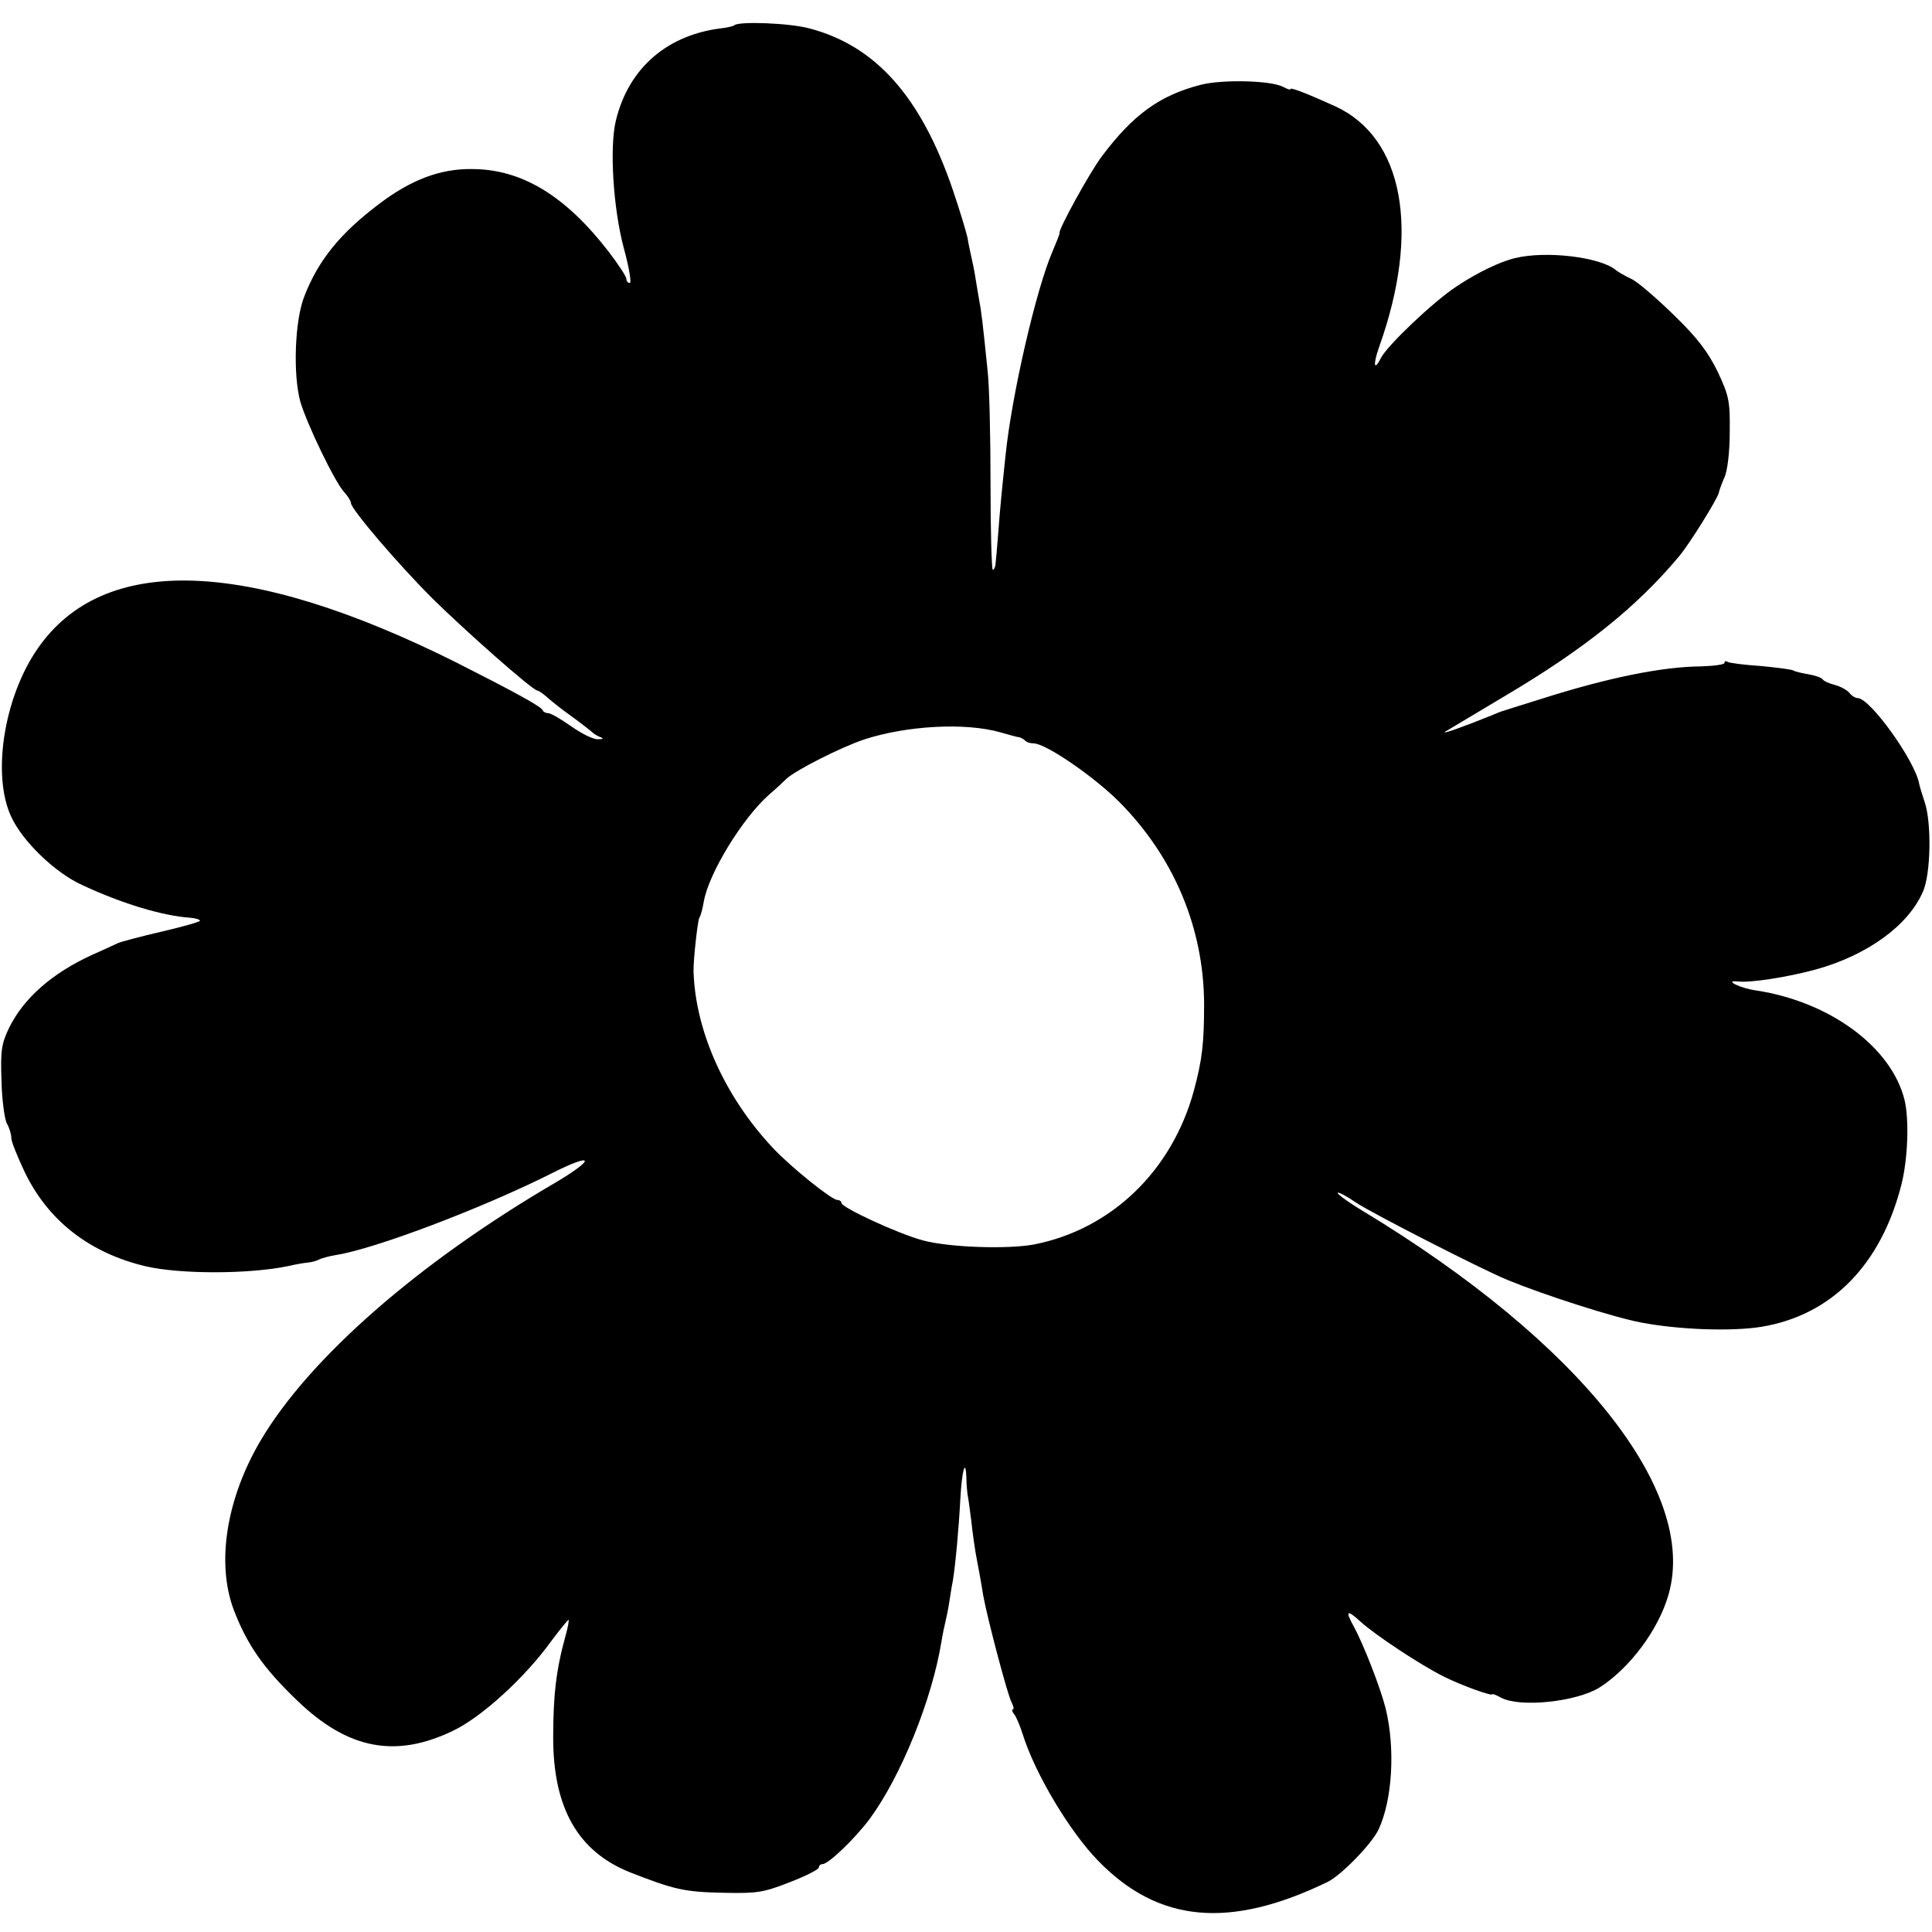 <?xml version="1.0" standalone="no"?>
<!DOCTYPE svg PUBLIC "-//W3C//DTD SVG 20010904//EN"
 "http://www.w3.org/TR/2001/REC-SVG-20010904/DTD/svg10.dtd">
<svg version="1.0" xmlns="http://www.w3.org/2000/svg"
 width="512pt" height="512pt" viewBox="0 0 512 512"
 preserveAspectRatio="xMidYMid meet">
<g transform="translate(0,512) scale(0.1,-0.1)"
fill="#000000" stroke="none">
<path d="M1946 5053 c-2 -2 -14 -5 -27 -7 -149 -16 -253 -105 -287 -246 -17
-71 -7 -232 21 -337 14 -51 21 -93 16 -93 -5 0 -9 5 -9 11 0 6 -21 38 -47 72
-115 149 -231 219 -363 219 -84 1 -162 -29 -246 -93 -102 -77 -160 -148 -197
-243 -26 -64 -31 -208 -11 -281 18 -60 91 -212 116 -239 10 -11 18 -24 18 -29
0 -16 124 -161 215 -252 88 -87 267 -245 279 -245 3 0 15 -8 25 -17 11 -10 41
-34 68 -53 26 -19 50 -38 53 -41 3 -3 12 -9 20 -12 11 -4 9 -6 -6 -6 -11 -1
-43 15 -70 34 -27 19 -54 35 -61 35 -6 0 -13 3 -15 8 -4 10 -78 50 -228 126
-554 277 -937 290 -1111 36 -89 -129 -121 -335 -69 -445 30 -65 117 -149 189
-181 105 -49 212 -81 284 -86 15 -1 27 -5 27 -8 0 -3 -46 -16 -102 -29 -56
-13 -109 -27 -117 -31 -9 -4 -38 -18 -66 -30 -107 -49 -182 -115 -221 -194
-20 -42 -23 -60 -20 -140 1 -50 8 -101 14 -113 7 -12 12 -29 12 -39 0 -9 16
-49 35 -89 62 -130 173 -216 322 -251 91 -21 274 -21 378 1 17 4 39 8 50 9 12
1 25 5 30 8 6 3 26 9 45 12 103 16 388 124 573 217 111 56 117 39 9 -25 -363
-212 -652 -465 -781 -683 -91 -154 -118 -324 -72 -448 35 -92 78 -155 169
-242 134 -129 260 -153 412 -80 76 36 191 141 261 238 24 32 44 57 46 56 1 -2
-2 -20 -8 -41 -25 -90 -33 -158 -33 -271 0 -187 66 -302 204 -357 115 -45 143
-52 245 -54 90 -2 107 0 178 28 42 16 77 34 77 39 0 5 5 9 10 9 16 0 87 69
125 120 83 113 165 316 190 470 3 19 8 42 10 50 2 8 7 31 10 50 3 19 7 46 10
60 7 42 16 140 20 218 4 74 14 111 16 56 0 -16 2 -36 3 -44 2 -8 6 -40 10 -70
3 -30 10 -80 16 -110 6 -30 13 -71 16 -90 10 -56 64 -262 75 -282 5 -10 7 -18
3 -18 -3 0 -2 -6 3 -12 6 -7 16 -31 23 -53 33 -106 125 -259 200 -336 160
-165 349 -182 609 -56 36 18 118 102 135 140 36 79 44 213 18 320 -14 55 -58
168 -84 216 -24 43 -19 47 18 13 40 -36 158 -114 220 -145 48 -24 129 -53 129
-47 0 2 10 -2 23 -9 50 -27 200 -11 261 27 80 51 157 154 183 247 78 274 -236
668 -809 1015 -40 24 -70 46 -68 49 3 2 24 -9 47 -25 45 -30 335 -178 403
-206 100 -41 281 -99 355 -113 100 -19 240 -24 319 -11 185 31 316 164 370
377 17 67 21 173 8 225 -35 139 -197 259 -392 289 -43 6 -88 28 -50 24 33 -4
131 11 208 32 136 38 244 116 283 206 21 47 23 182 5 236 -7 21 -14 44 -15 50
-11 61 -130 227 -163 227 -6 0 -16 6 -22 14 -7 8 -24 17 -39 21 -15 4 -29 10
-32 15 -3 4 -19 10 -37 13 -17 3 -36 7 -40 10 -5 3 -44 8 -87 12 -44 3 -83 8
-88 11 -4 3 -8 2 -8 -3 0 -4 -28 -8 -63 -9 -103 -1 -246 -30 -422 -86 -55 -17
-102 -32 -105 -33 -3 -1 -14 -5 -25 -10 -74 -30 -138 -53 -125 -44 8 5 80 48
159 95 211 125 349 236 461 370 27 32 101 151 105 168 1 6 8 25 15 41 8 17 14
68 14 120 1 82 -2 96 -32 160 -26 53 -54 90 -116 150 -45 44 -95 87 -111 95
-17 8 -37 19 -45 26 -43 33 -183 50 -265 30 -39 -9 -101 -39 -155 -75 -62 -41
-182 -155 -200 -189 -19 -38 -22 -19 -5 29 110 308 65 555 -118 638 -75 34
-117 50 -117 45 0 -3 -9 0 -20 6 -33 17 -162 20 -219 5 -108 -28 -178 -79
-260 -188 -33 -43 -117 -197 -113 -204 1 -2 -8 -24 -19 -50 -44 -102 -108
-382 -124 -538 -9 -85 -15 -144 -20 -213 -3 -37 -6 -73 -7 -79 -1 -7 -4 -13
-7 -13 -3 0 -6 102 -6 227 0 126 -3 262 -8 303 -13 127 -16 154 -23 190 -3 19
-8 46 -10 60 -2 14 -7 36 -10 50 -3 14 -8 36 -10 50 -3 14 -20 71 -39 127 -84
246 -204 382 -381 428 -52 14 -187 19 -198 8z m706 -1874 c24 -7 46 -13 50
-13 3 -1 10 -4 14 -8 4 -5 14 -8 23 -8 32 0 159 -87 227 -155 145 -146 224
-334 225 -535 0 -105 -5 -148 -27 -230 -58 -213 -219 -368 -424 -408 -70 -13
-225 -8 -295 11 -66 18 -215 87 -215 99 0 4 -5 8 -11 8 -15 0 -124 88 -170
137 -128 136 -206 310 -211 468 -1 30 11 135 15 142 4 6 9 25 12 43 13 76 103
222 173 284 20 17 40 36 46 42 23 22 143 83 205 104 113 37 269 46 363 19z"/>
</g>
</svg>
